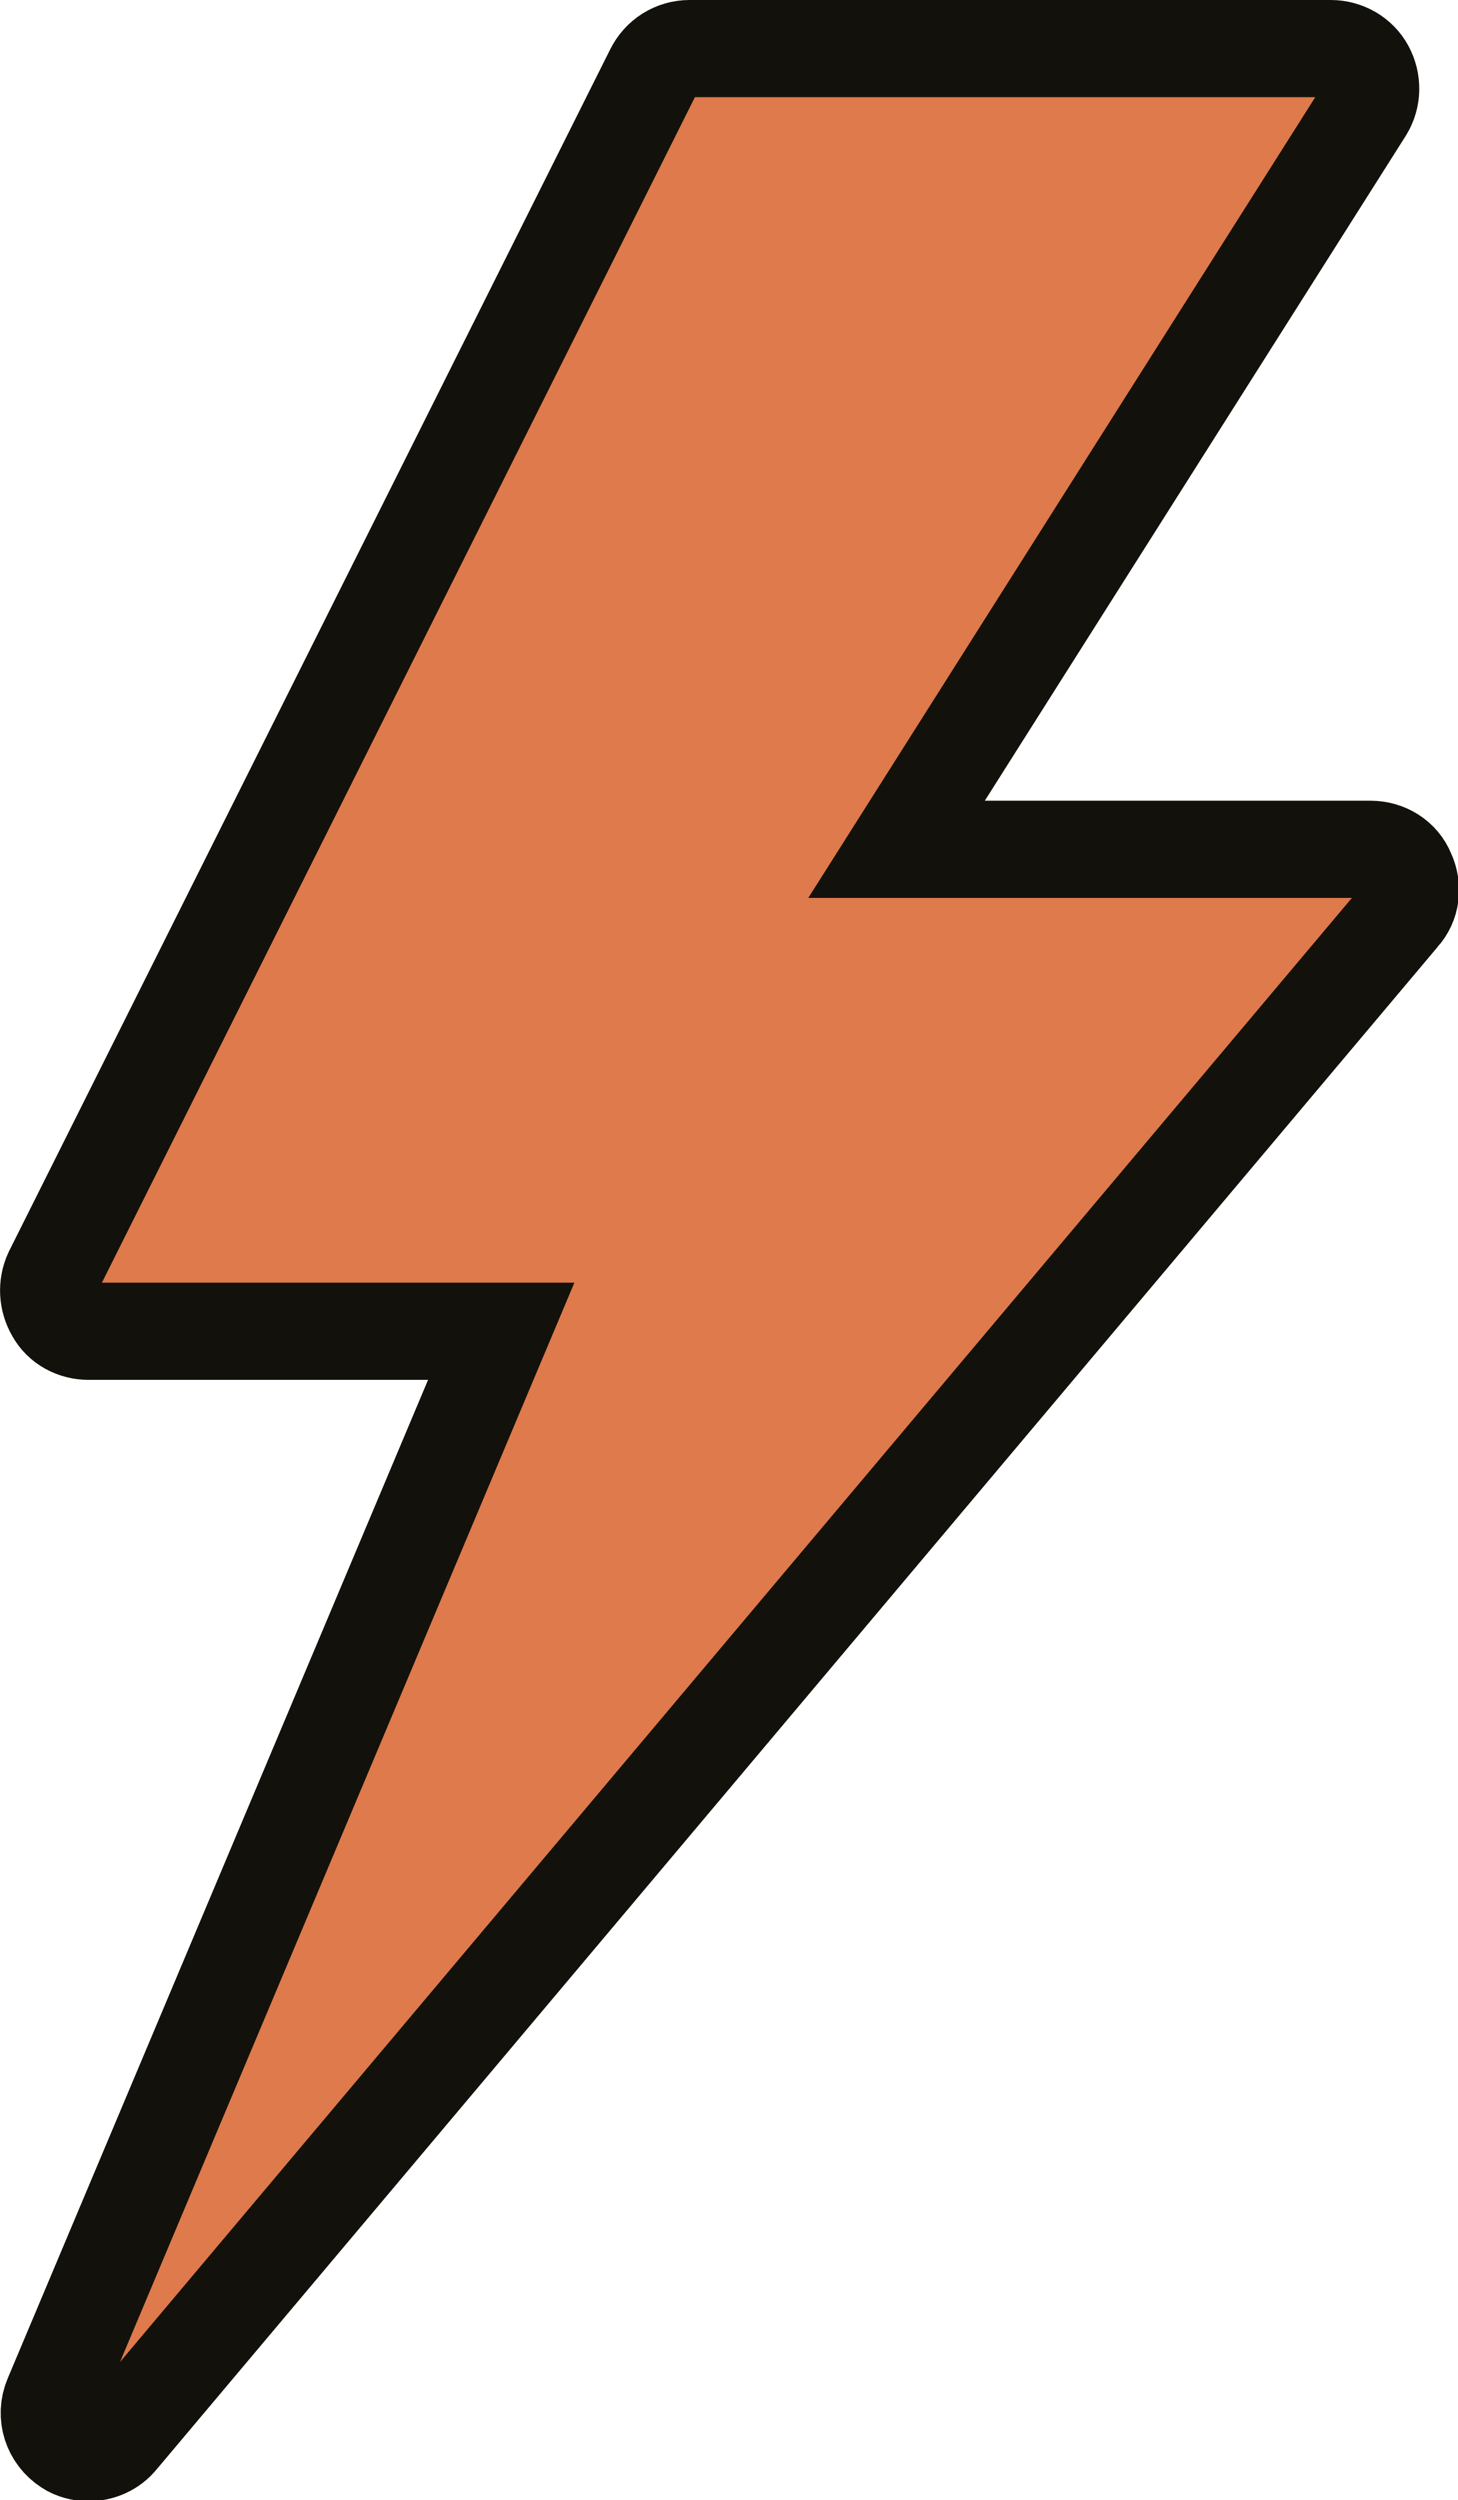 <svg viewBox="0 0 15.01 25.73" xmlns="http://www.w3.org/2000/svg" data-sanitized-data-name="Calque 2" data-name="Calque 2" id="Calque_2">
  <defs>
    <style>
      .cls-1 {
        fill: #de7a4b;
        stroke: #13110c;
        stroke-miterlimit: 10;
      }
    </style>
  </defs>
  <g data-sanitized-data-name="Calque 1" data-name="Calque 1" id="Calque_1-2">
    <path d="M14.42,9.42L1.23,25.09c-.08.1-.2.15-.32.15-.07,0-.15-.02-.21-.06-.17-.11-.24-.32-.16-.51l4.62-10.97H.91c-.14,0-.28-.07-.35-.2-.07-.12-.08-.27-.02-.4L6.73.73c.07-.14.21-.23.37-.23h6.6c.15,0,.29.08.36.21.07.13.07.29-.01.42l-4.82,7.61h4.88c.16,0,.31.09.37.24.07.15.05.32-.06.44Z" class="cls-1"></path>
  </g>
</svg>
